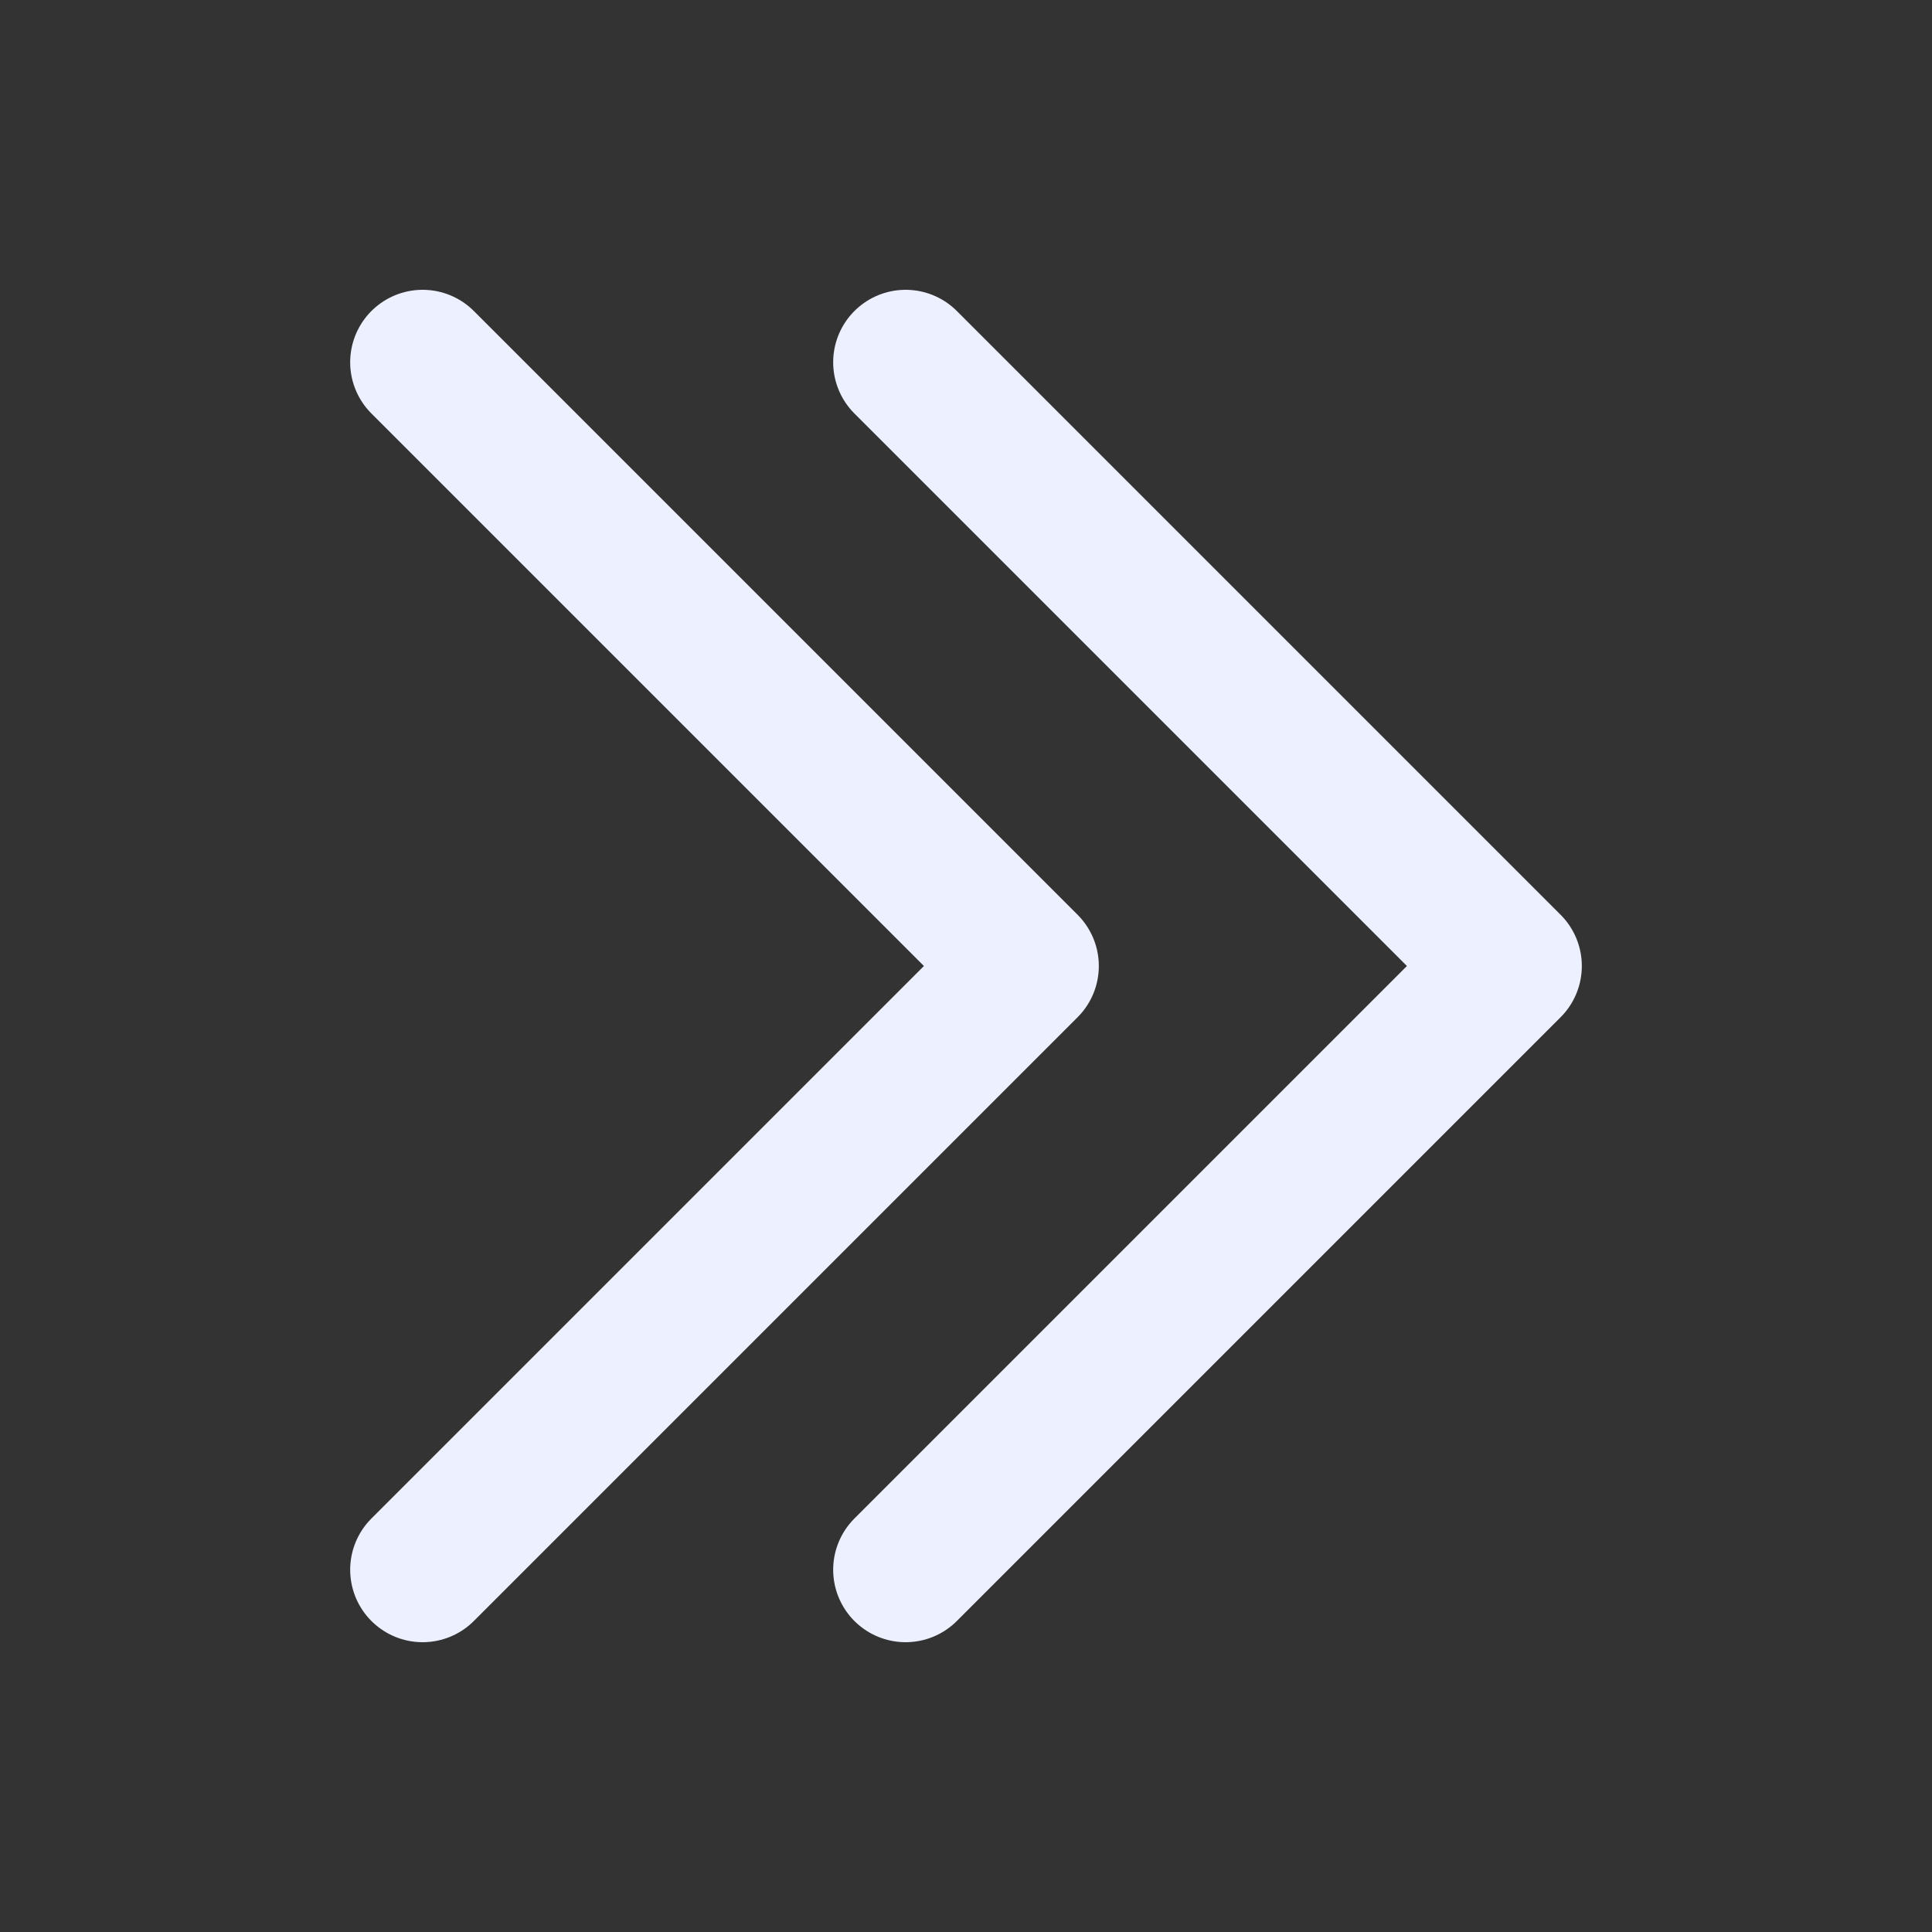 <svg width="20" height="20" viewBox="0 0 20 20" fill="none" xmlns="http://www.w3.org/2000/svg">
<rect x="0" y="0" width="20" height="20" fill="#333333" stroke="none"/>
<path d="M4.375 3.75L10.625 10L4.375 16.25M9.375 3.75L15.625 10L9.375 16.25" stroke="#ECF0FF" stroke-width="1.5" stroke-linecap="round" stroke-linejoin="round"/>
</svg>
